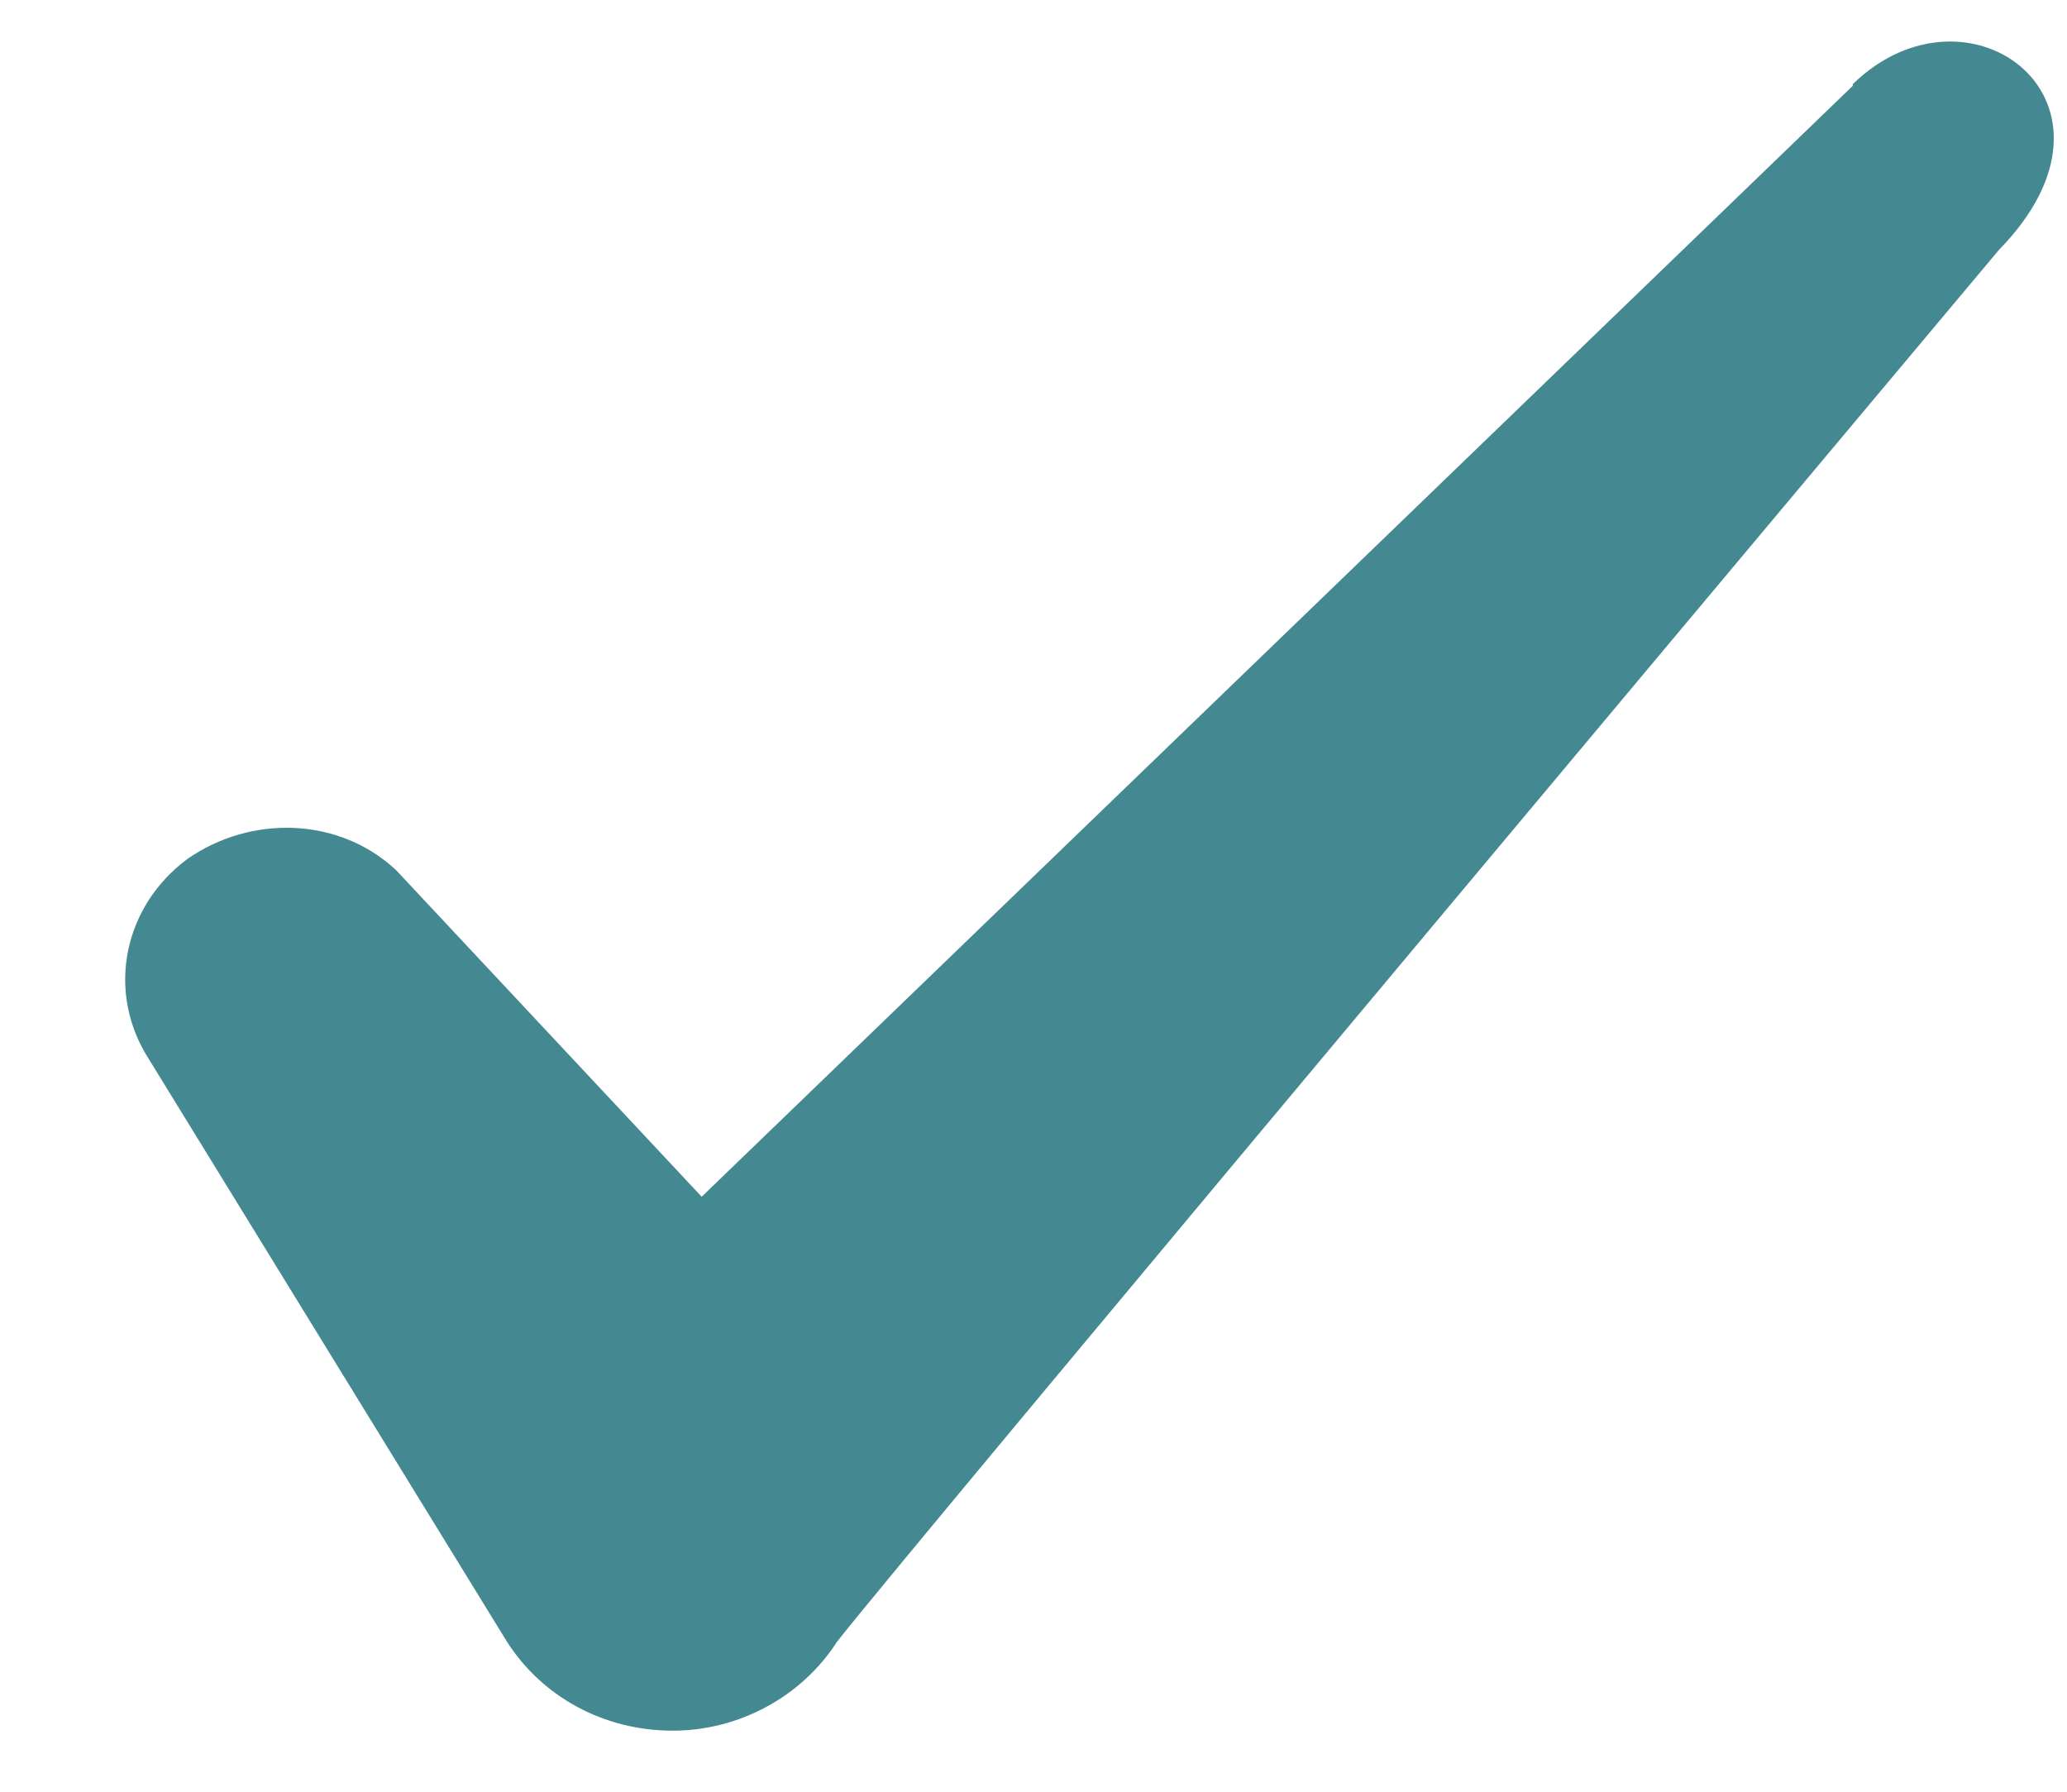 <svg width="15" height="13" viewBox="0 0 15 13" fill="none" xmlns="http://www.w3.org/2000/svg">
<path fill-rule="evenodd" clip-rule="evenodd" d="M13.446 0.622L5.092 8.683L2.876 6.315C2.467 5.93 1.826 5.907 1.359 6.233C0.904 6.572 0.776 7.167 1.056 7.645L3.681 11.915C3.937 12.312 4.381 12.557 4.882 12.557C5.361 12.557 5.816 12.312 6.072 11.915C6.492 11.367 14.507 1.812 14.507 1.812C15.557 0.738 14.286 -0.207 13.446 0.61V0.622Z" fill="#448992"/>
</svg>
